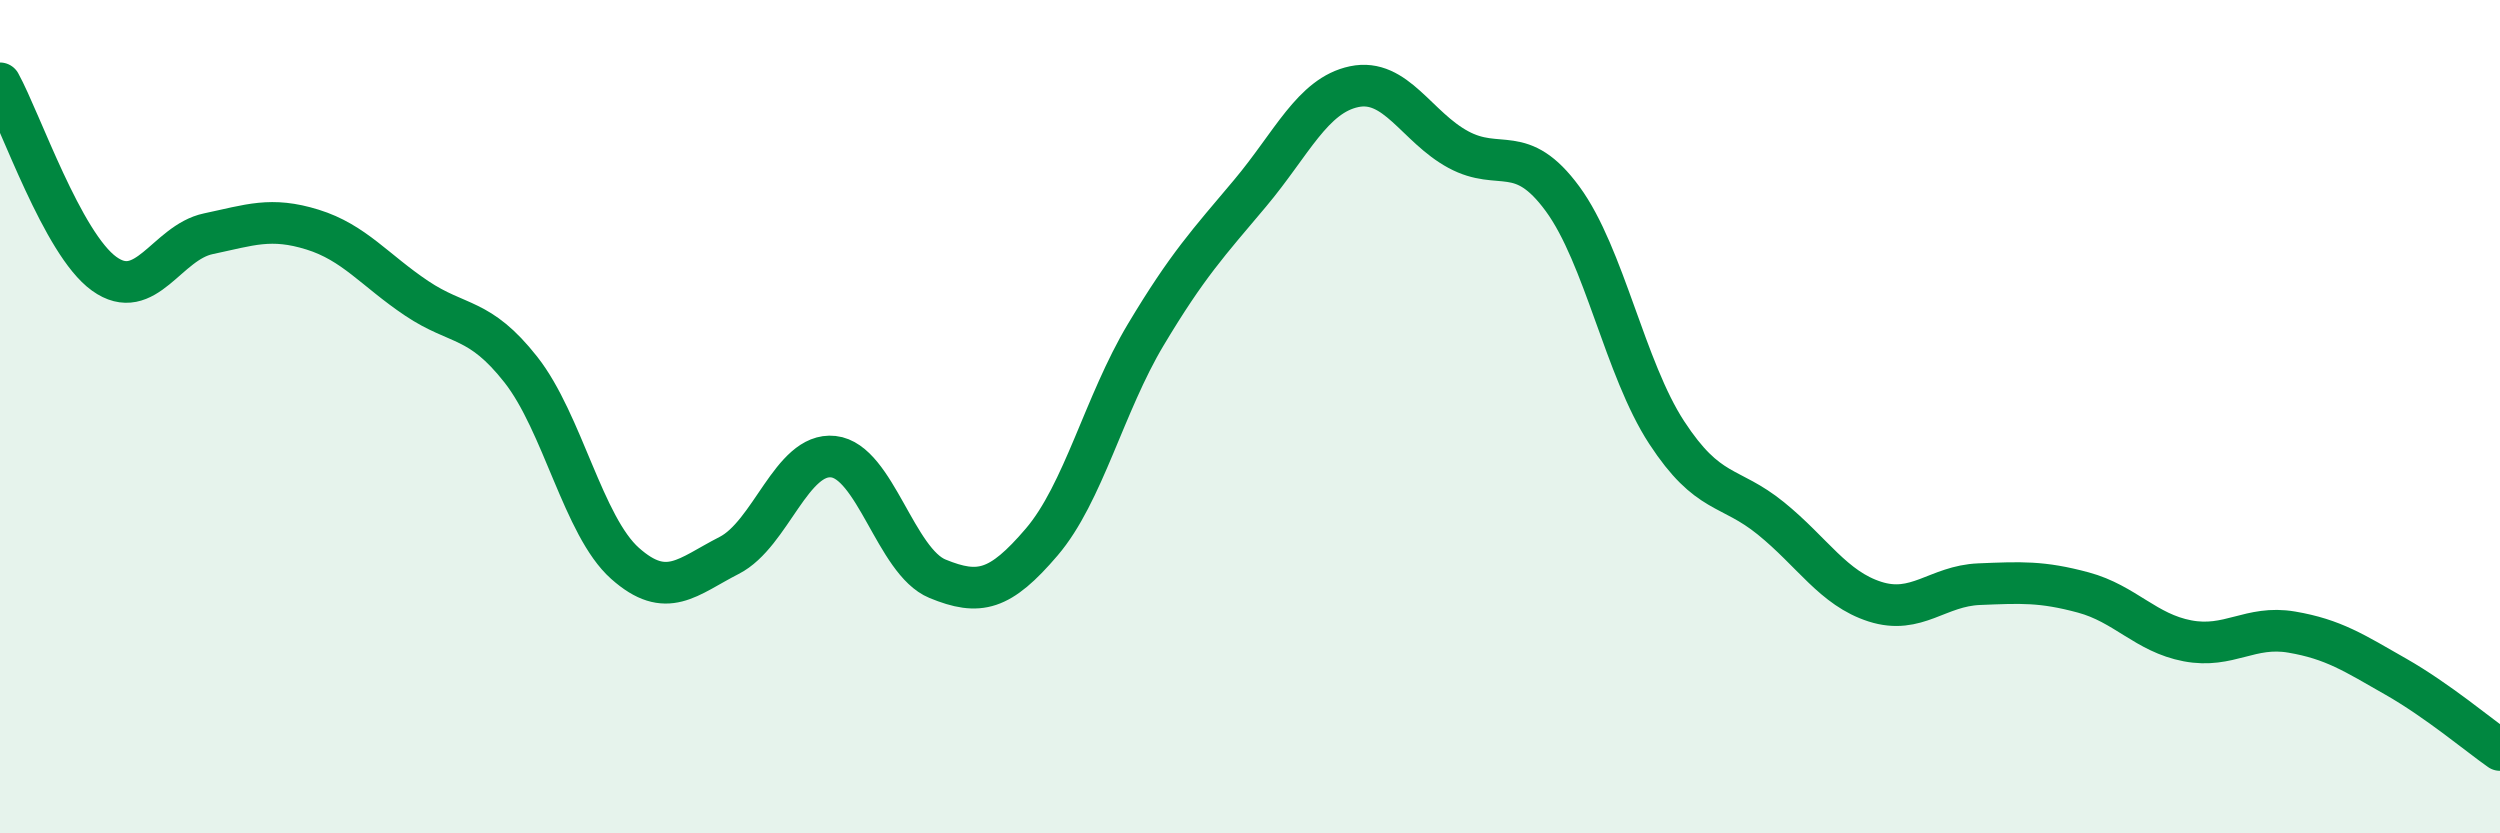 
    <svg width="60" height="20" viewBox="0 0 60 20" xmlns="http://www.w3.org/2000/svg">
      <path
        d="M 0,2 C 0.5,2.91 1.5,5.85 2.5,6.57 C 3.5,7.29 4,5.82 5,5.61 C 6,5.4 6.5,5.2 7.5,5.51 C 8.5,5.82 9,6.49 10,7.16 C 11,7.83 11.5,7.6 12.5,8.87 C 13.5,10.14 14,12.63 15,13.52 C 16,14.41 16.5,13.84 17.5,13.33 C 18.5,12.82 19,10.85 20,10.96 C 21,11.07 21.5,13.48 22.5,13.89 C 23.5,14.3 24,14.18 25,13.01 C 26,11.84 26.5,9.7 27.5,8.03 C 28.5,6.36 29,5.83 30,4.64 C 31,3.45 31.5,2.29 32.5,2.08 C 33.5,1.87 34,3.05 35,3.59 C 36,4.13 36.5,3.41 37.5,4.77 C 38.5,6.13 39,8.85 40,10.38 C 41,11.91 41.5,11.63 42.5,12.44 C 43.5,13.25 44,14.12 45,14.44 C 46,14.76 46.5,14.06 47.5,14.02 C 48.5,13.98 49,13.95 50,14.22 C 51,14.49 51.5,15.19 52.5,15.38 C 53.5,15.57 54,15 55,15.17 C 56,15.34 56.5,15.67 57.5,16.24 C 58.5,16.81 59.5,17.65 60,18L60 20L0 20Z"
        fill="#008740"
        opacity="0.1"
        stroke-linecap="round"
        stroke-linejoin="round"
      />
      <path
        d="M 0,2 C 0.5,2.91 1.5,5.85 2.5,6.57 C 3.5,7.29 4,5.82 5,5.61 C 6,5.4 6.5,5.2 7.5,5.51 C 8.5,5.82 9,6.49 10,7.16 C 11,7.83 11.5,7.6 12.5,8.87 C 13.5,10.14 14,12.63 15,13.52 C 16,14.41 16.5,13.84 17.5,13.33 C 18.5,12.82 19,10.85 20,10.96 C 21,11.07 21.5,13.48 22.5,13.89 C 23.5,14.3 24,14.18 25,13.01 C 26,11.84 26.5,9.7 27.5,8.03 C 28.5,6.36 29,5.83 30,4.64 C 31,3.45 31.5,2.29 32.5,2.08 C 33.5,1.87 34,3.05 35,3.59 C 36,4.13 36.5,3.41 37.5,4.77 C 38.5,6.13 39,8.85 40,10.38 C 41,11.91 41.5,11.63 42.5,12.44 C 43.5,13.25 44,14.12 45,14.44 C 46,14.76 46.5,14.06 47.5,14.02 C 48.5,13.98 49,13.95 50,14.22 C 51,14.49 51.5,15.19 52.5,15.38 C 53.5,15.57 54,15 55,15.17 C 56,15.34 56.5,15.67 57.5,16.24 C 58.5,16.81 59.5,17.65 60,18"
        stroke="#008740"
        stroke-width="1"
        fill="none"
        stroke-linecap="round"
        stroke-linejoin="round"
      />
    </svg>
  